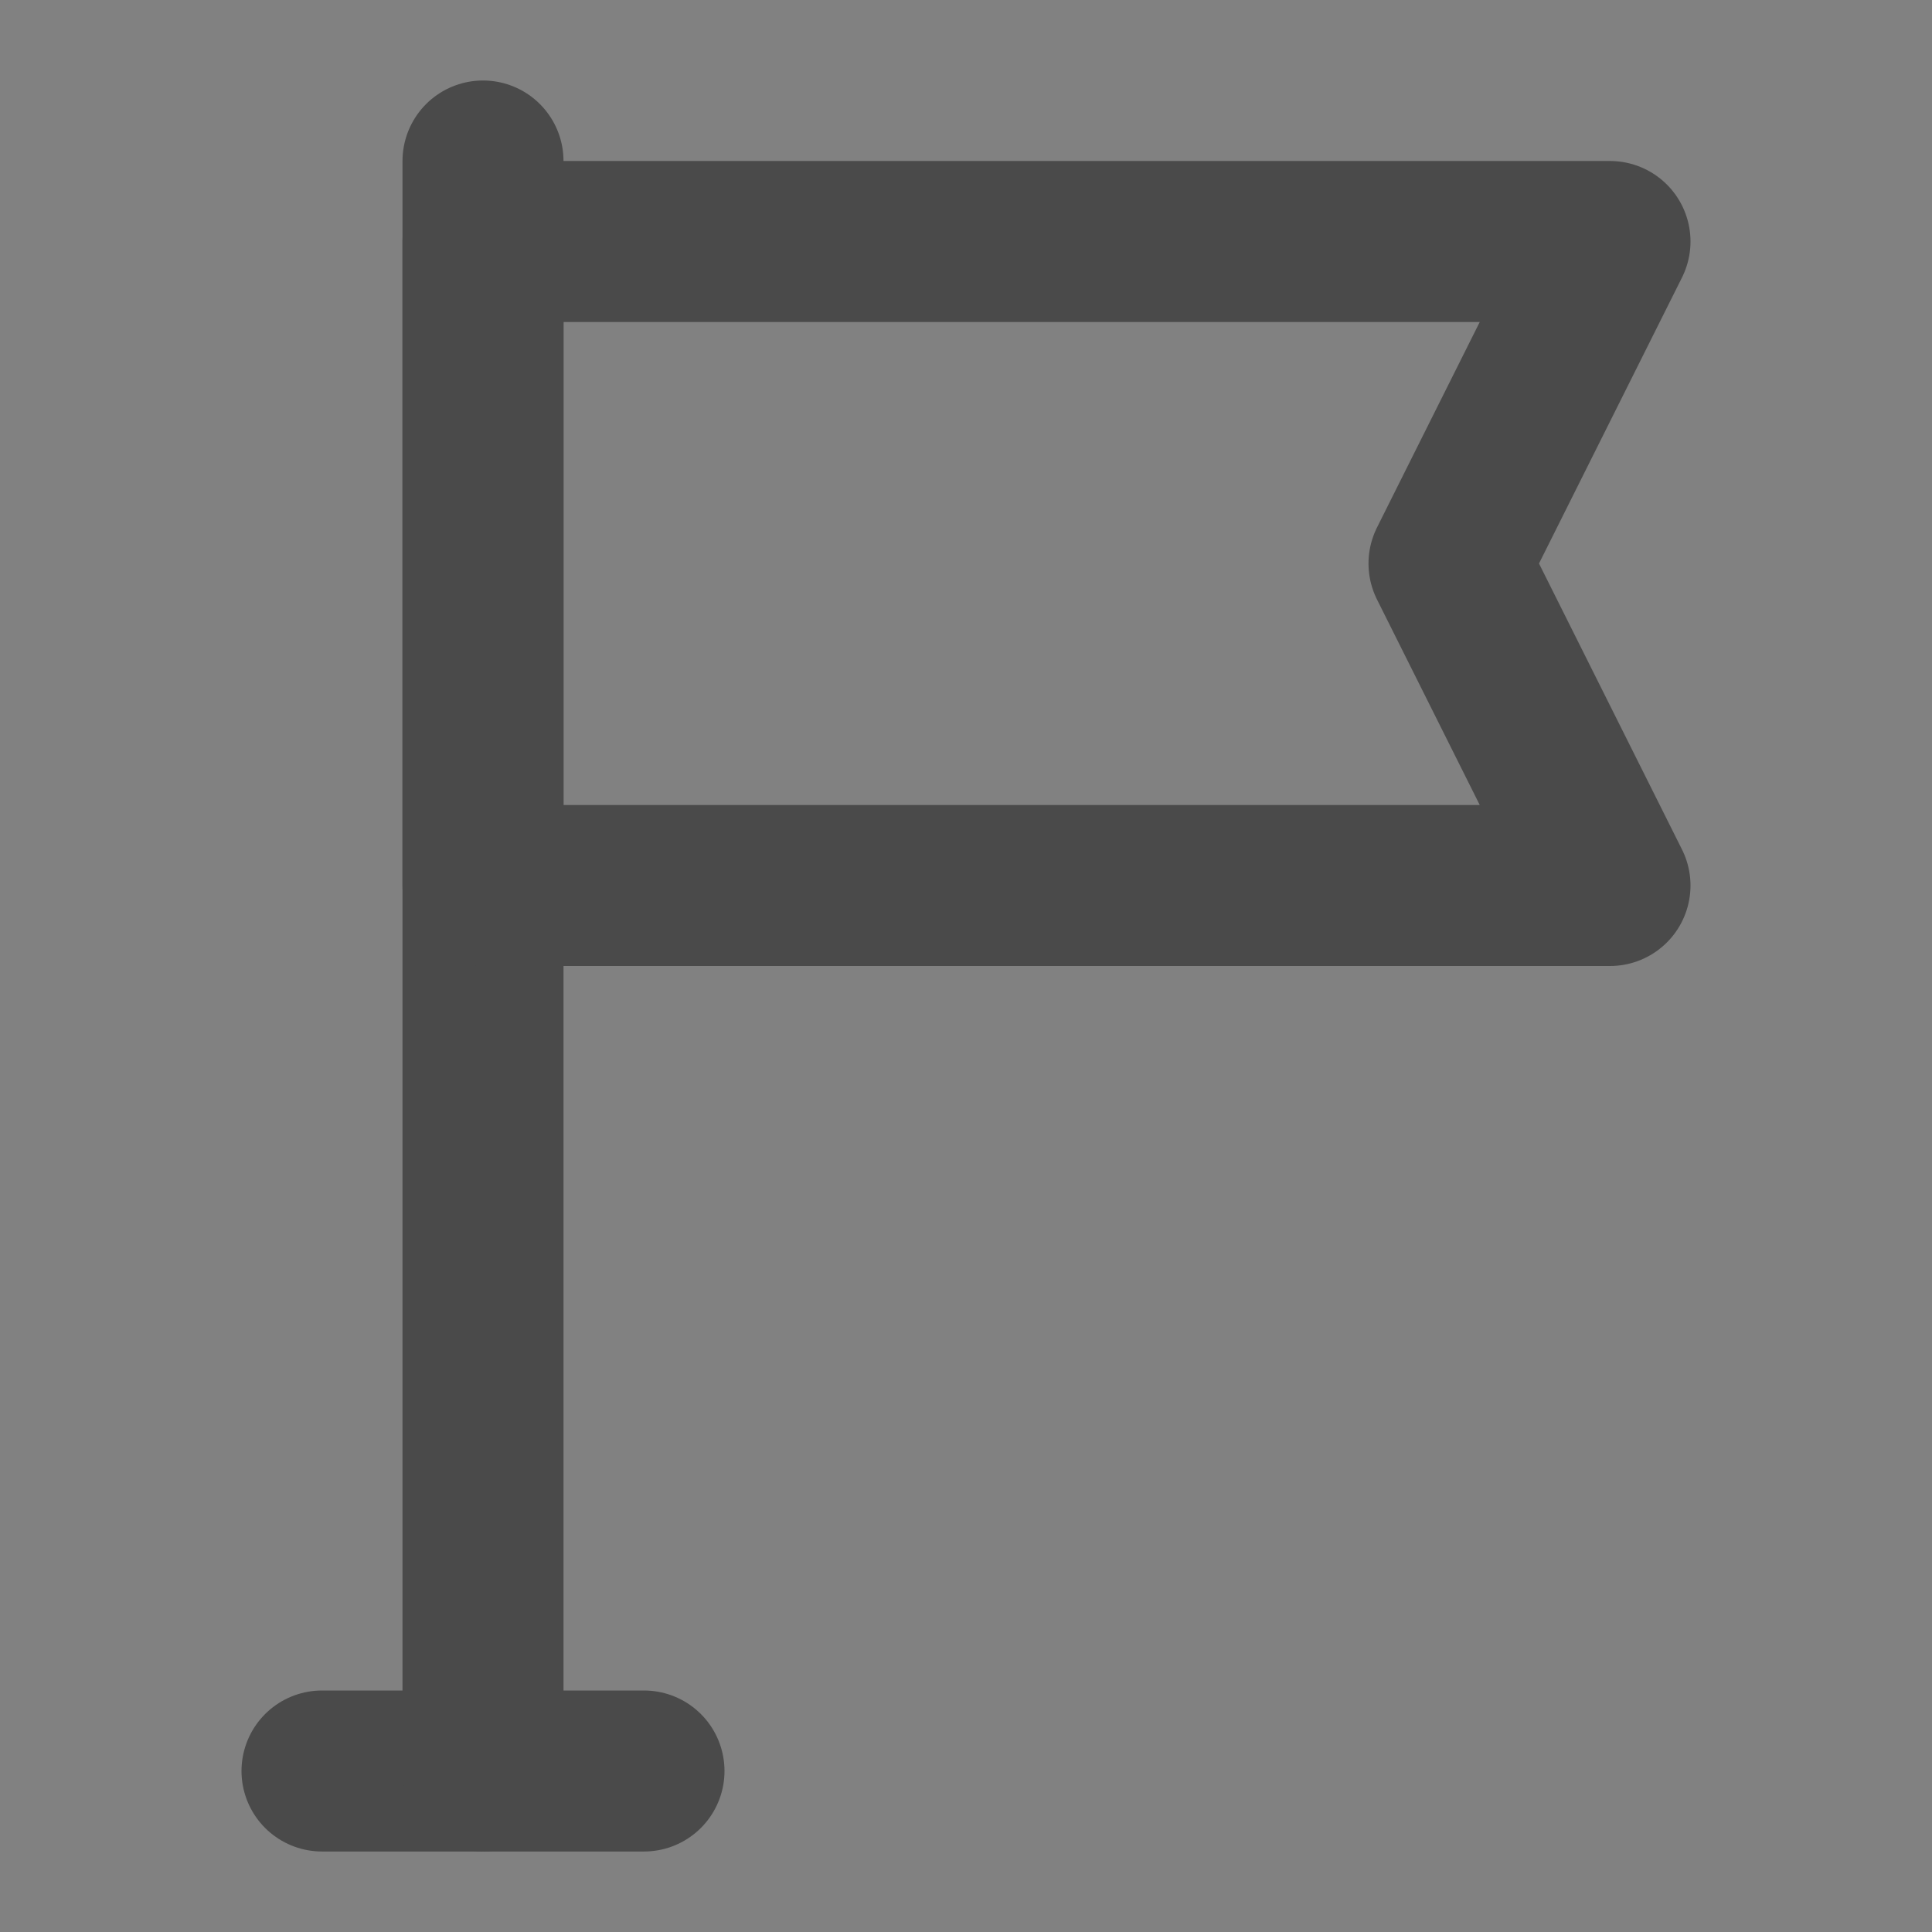<?xml version="1.0" encoding="UTF-8"?><svg width="24" height="24" viewBox="0 0 48 48" fill="none" xmlns="http://www.w3.org/2000/svg"><rect x="0" y="0" width="48" height="48" fill="#808080" stroke="none"/><rect width="48" height="48" fill="white" fill-opacity="0.01"/><path d="M8 44H12H16" stroke="#4a4a4a" stroke-width="4" stroke-linecap="round" stroke-linejoin="round"/><path d="M12 44V4" stroke="#4a4a4a" stroke-width="4" stroke-linecap="round" stroke-linejoin="round"/><path d="M40 6H12V22H40L36 14L40 6Z" fill="none" stroke="#4a4a4a" stroke-width="4" stroke-linecap="round" stroke-linejoin="round"/></svg>